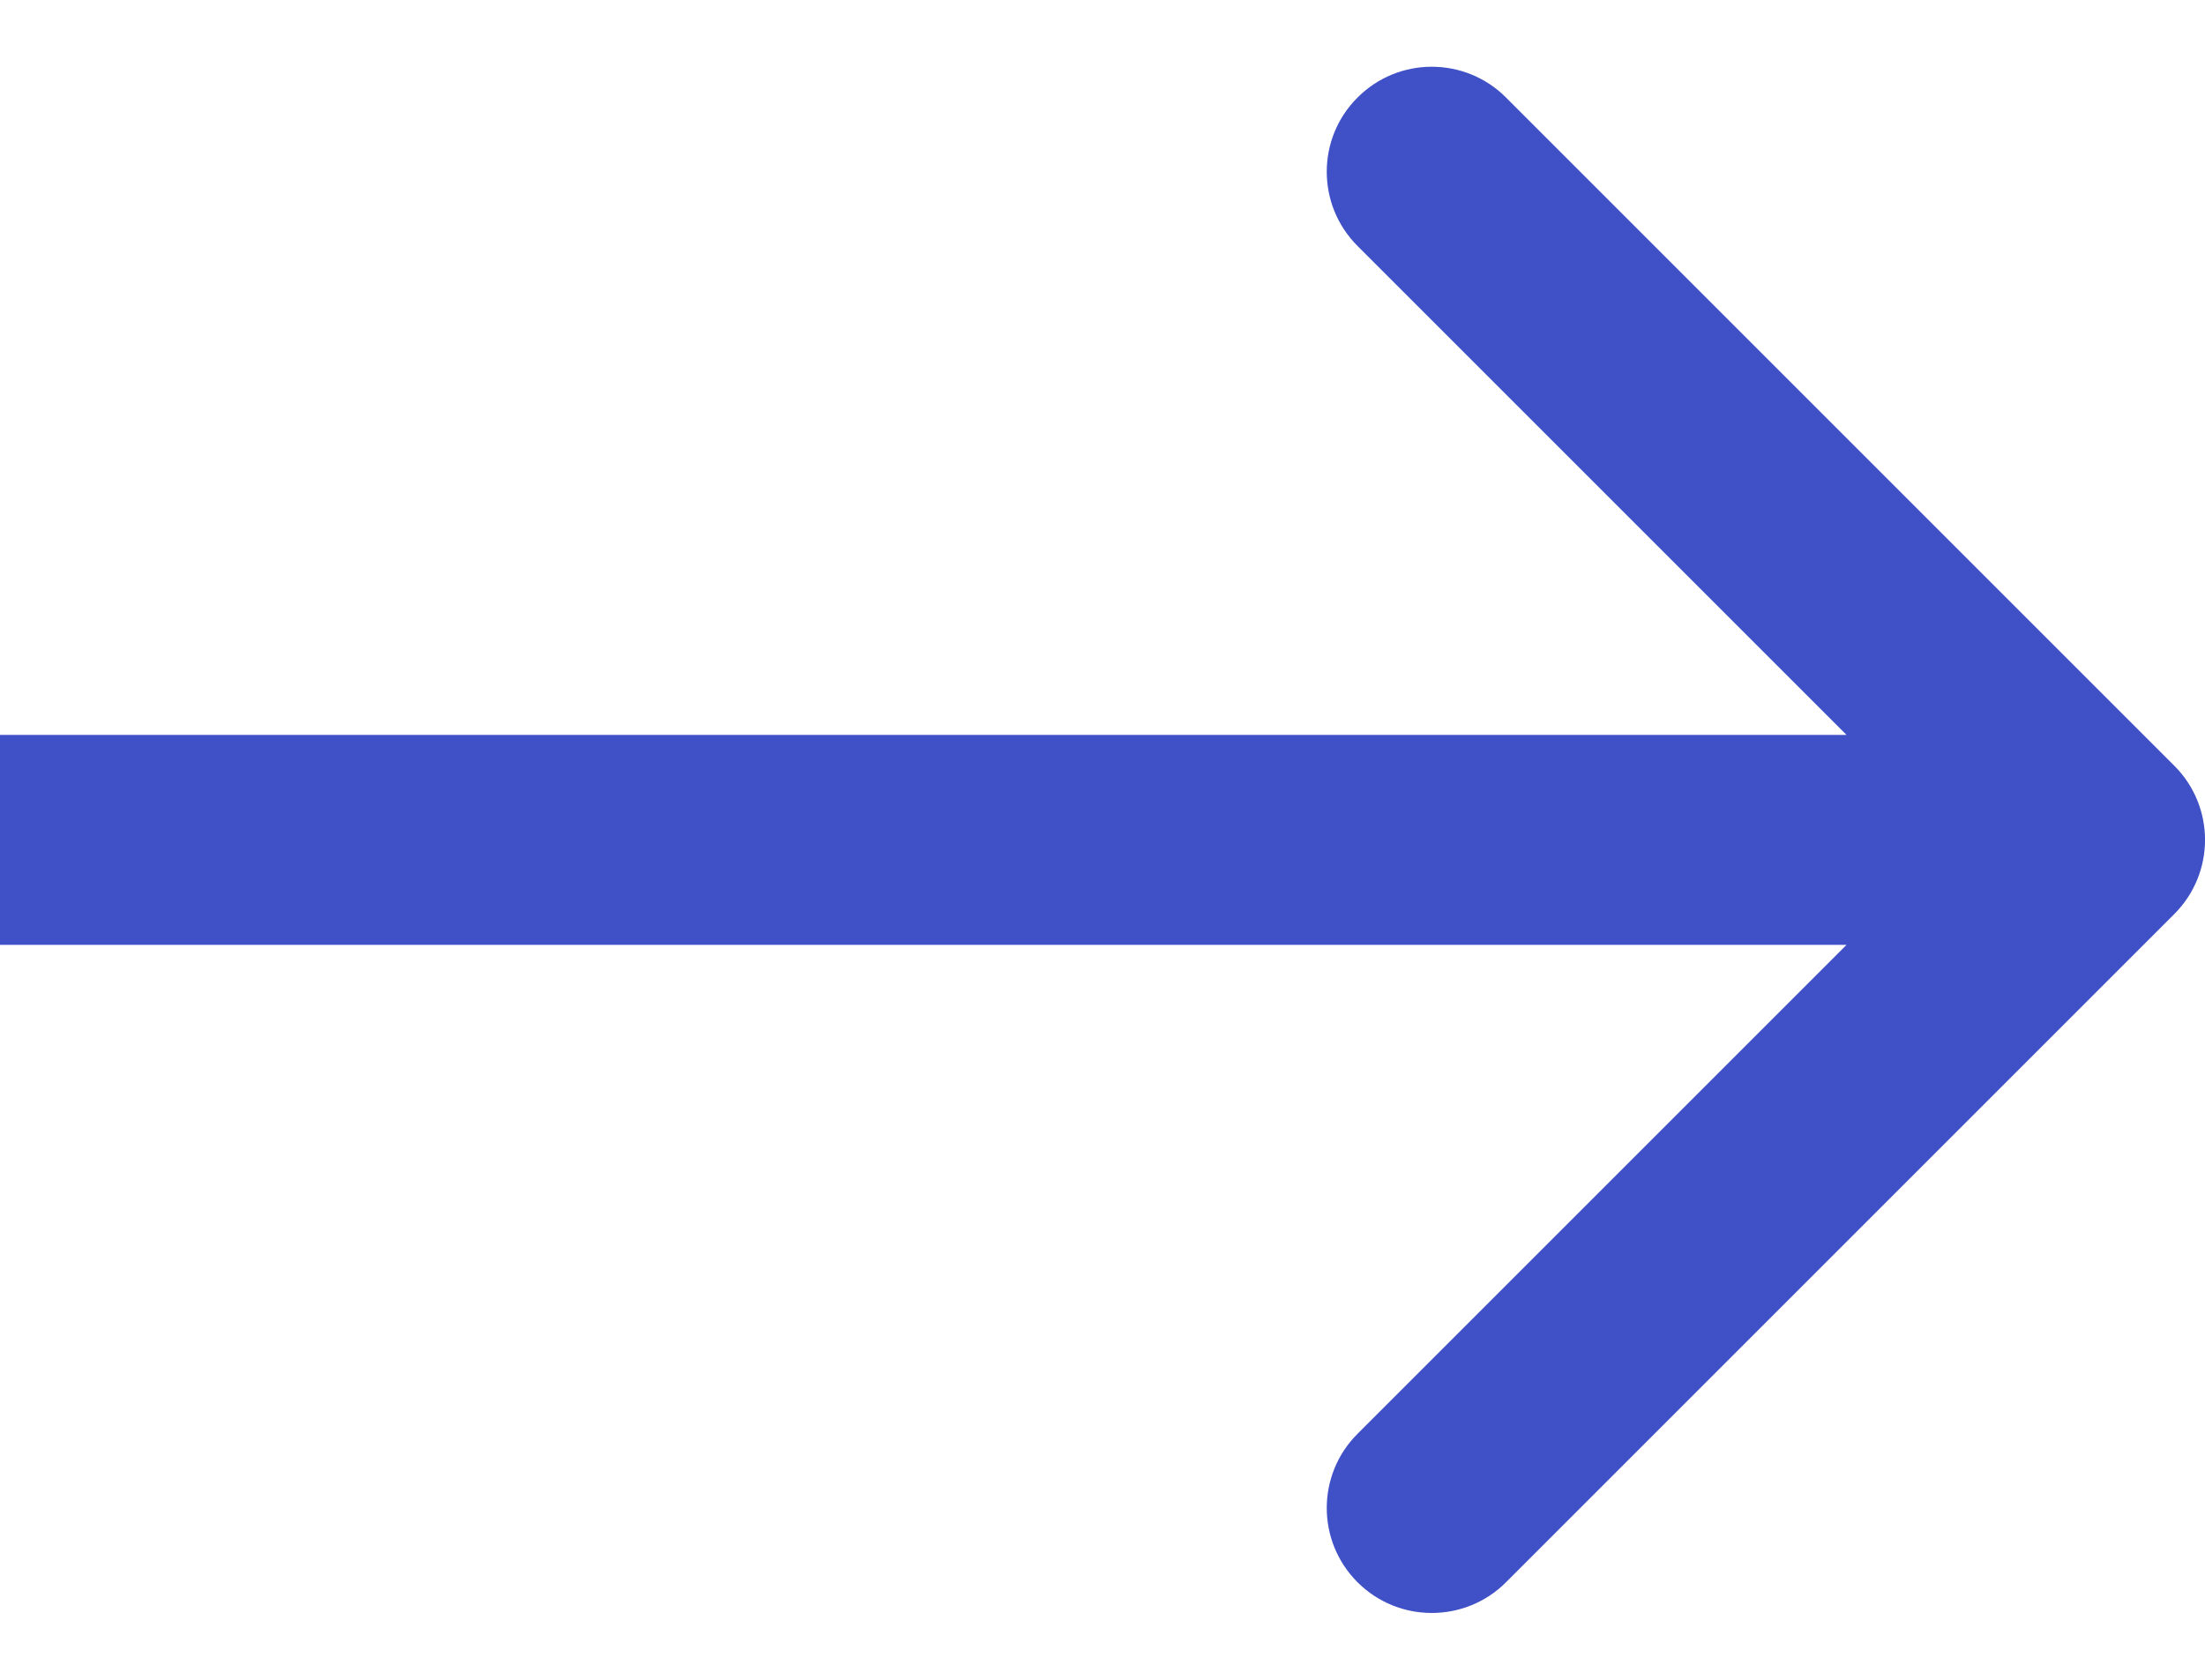 <svg width="21" height="16" viewBox="0 0 21 16" fill="none" xmlns="http://www.w3.org/2000/svg">
<path fill-rule="evenodd" clip-rule="evenodd" d="M14.343 0.929L20.707 7.293C21.098 7.683 21.098 8.316 20.707 8.707L14.343 15.071C13.953 15.461 13.319 15.461 12.929 15.071C12.538 14.68 12.538 14.047 12.929 13.657L17.586 9H0V7H17.586L12.929 2.343C12.538 1.952 12.538 1.319 12.929 0.929C13.319 0.538 13.953 0.538 14.343 0.929Z" fill="#4050C6"/>
</svg>
